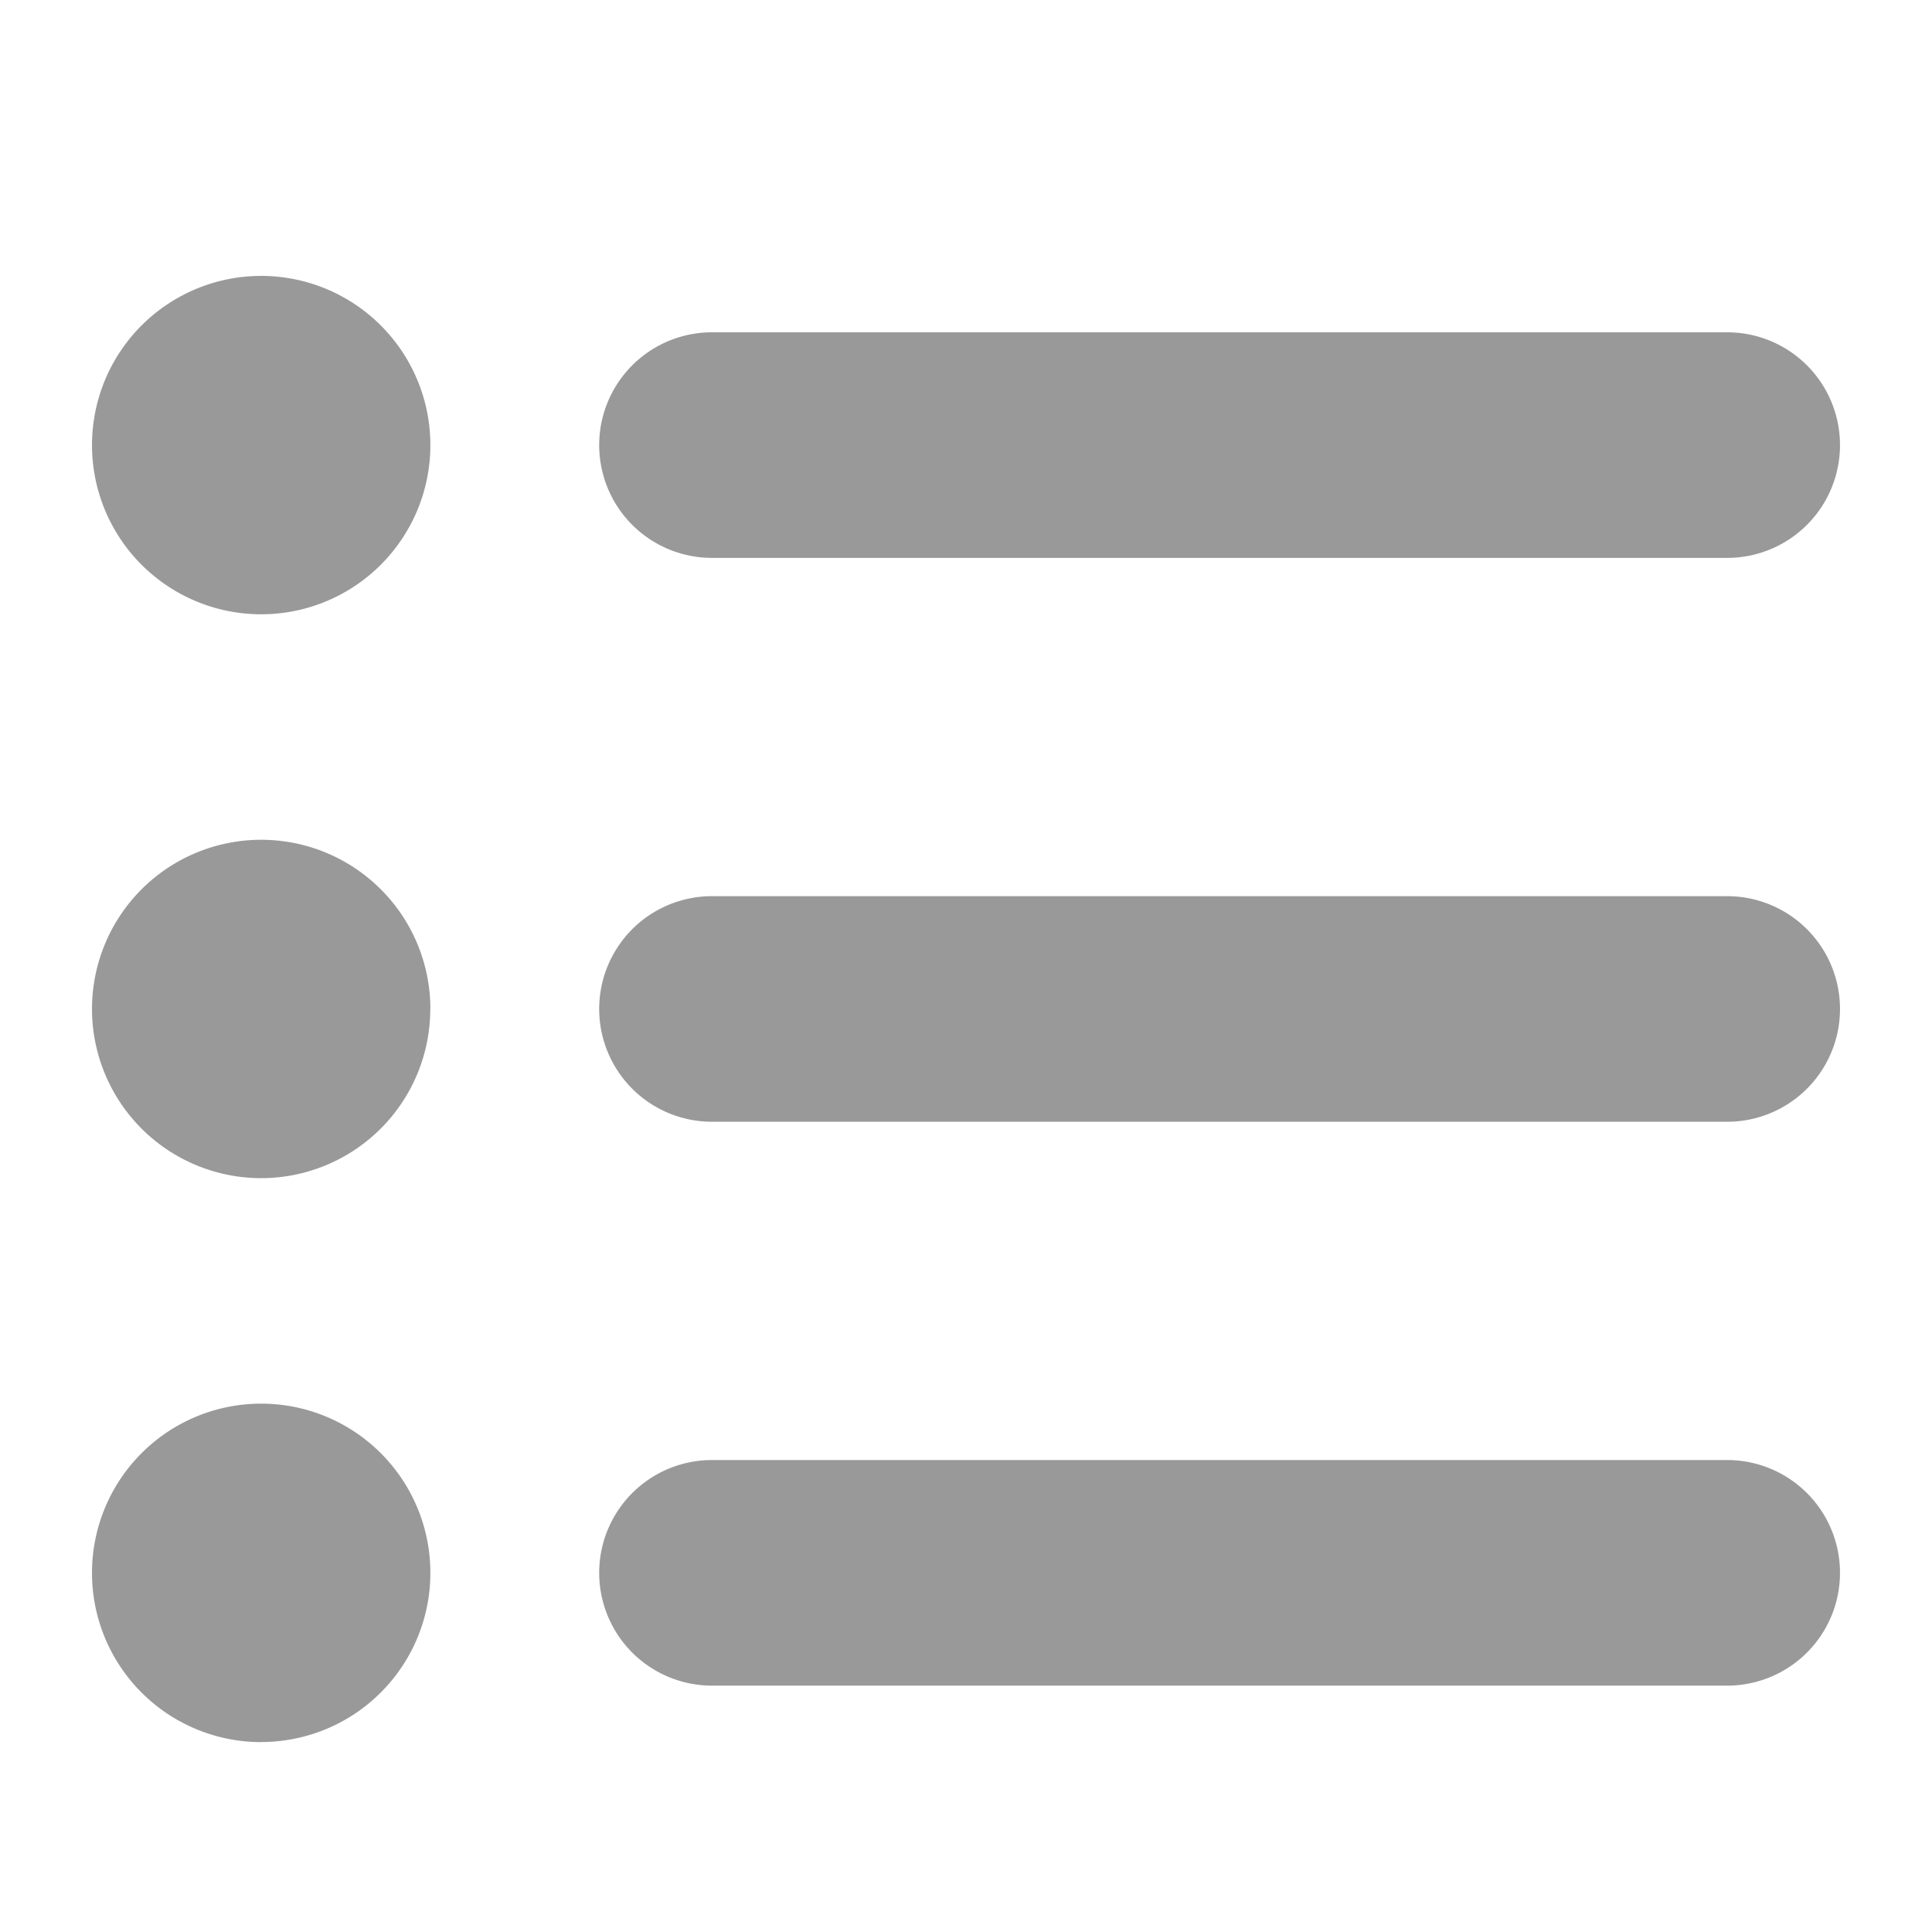 <svg xmlns="http://www.w3.org/2000/svg" width="21" height="21" viewBox="0 0 21 21"><g transform="translate(-8870 -9920)"><path d="M17.839,51.677A1.839,1.839,0,1,0,16,49.839,1.839,1.839,0,0,0,17.839,51.677Zm4.9-3.065a1.226,1.226,0,0,0,0,2.452H33.774a1.226,1.226,0,0,0,0-2.452Zm0,6.129a1.226,1.226,0,0,0,0,2.452H33.774a1.226,1.226,0,0,0,0-2.452Zm0,6.129a1.226,1.226,0,1,0,0,2.452H33.774a1.226,1.226,0,0,0,0-2.452Zm-4.9,3.065A1.839,1.839,0,1,0,16,62.1,1.839,1.839,0,0,0,17.839,63.936Zm1.839-7.968a1.839,1.839,0,1,0-1.839,1.839A1.839,1.839,0,0,0,19.677,55.968Z" transform="translate(8855 9875)" fill="#999"/><rect width="21" height="21" transform="translate(8870 9920)" fill="none"/></g></svg>